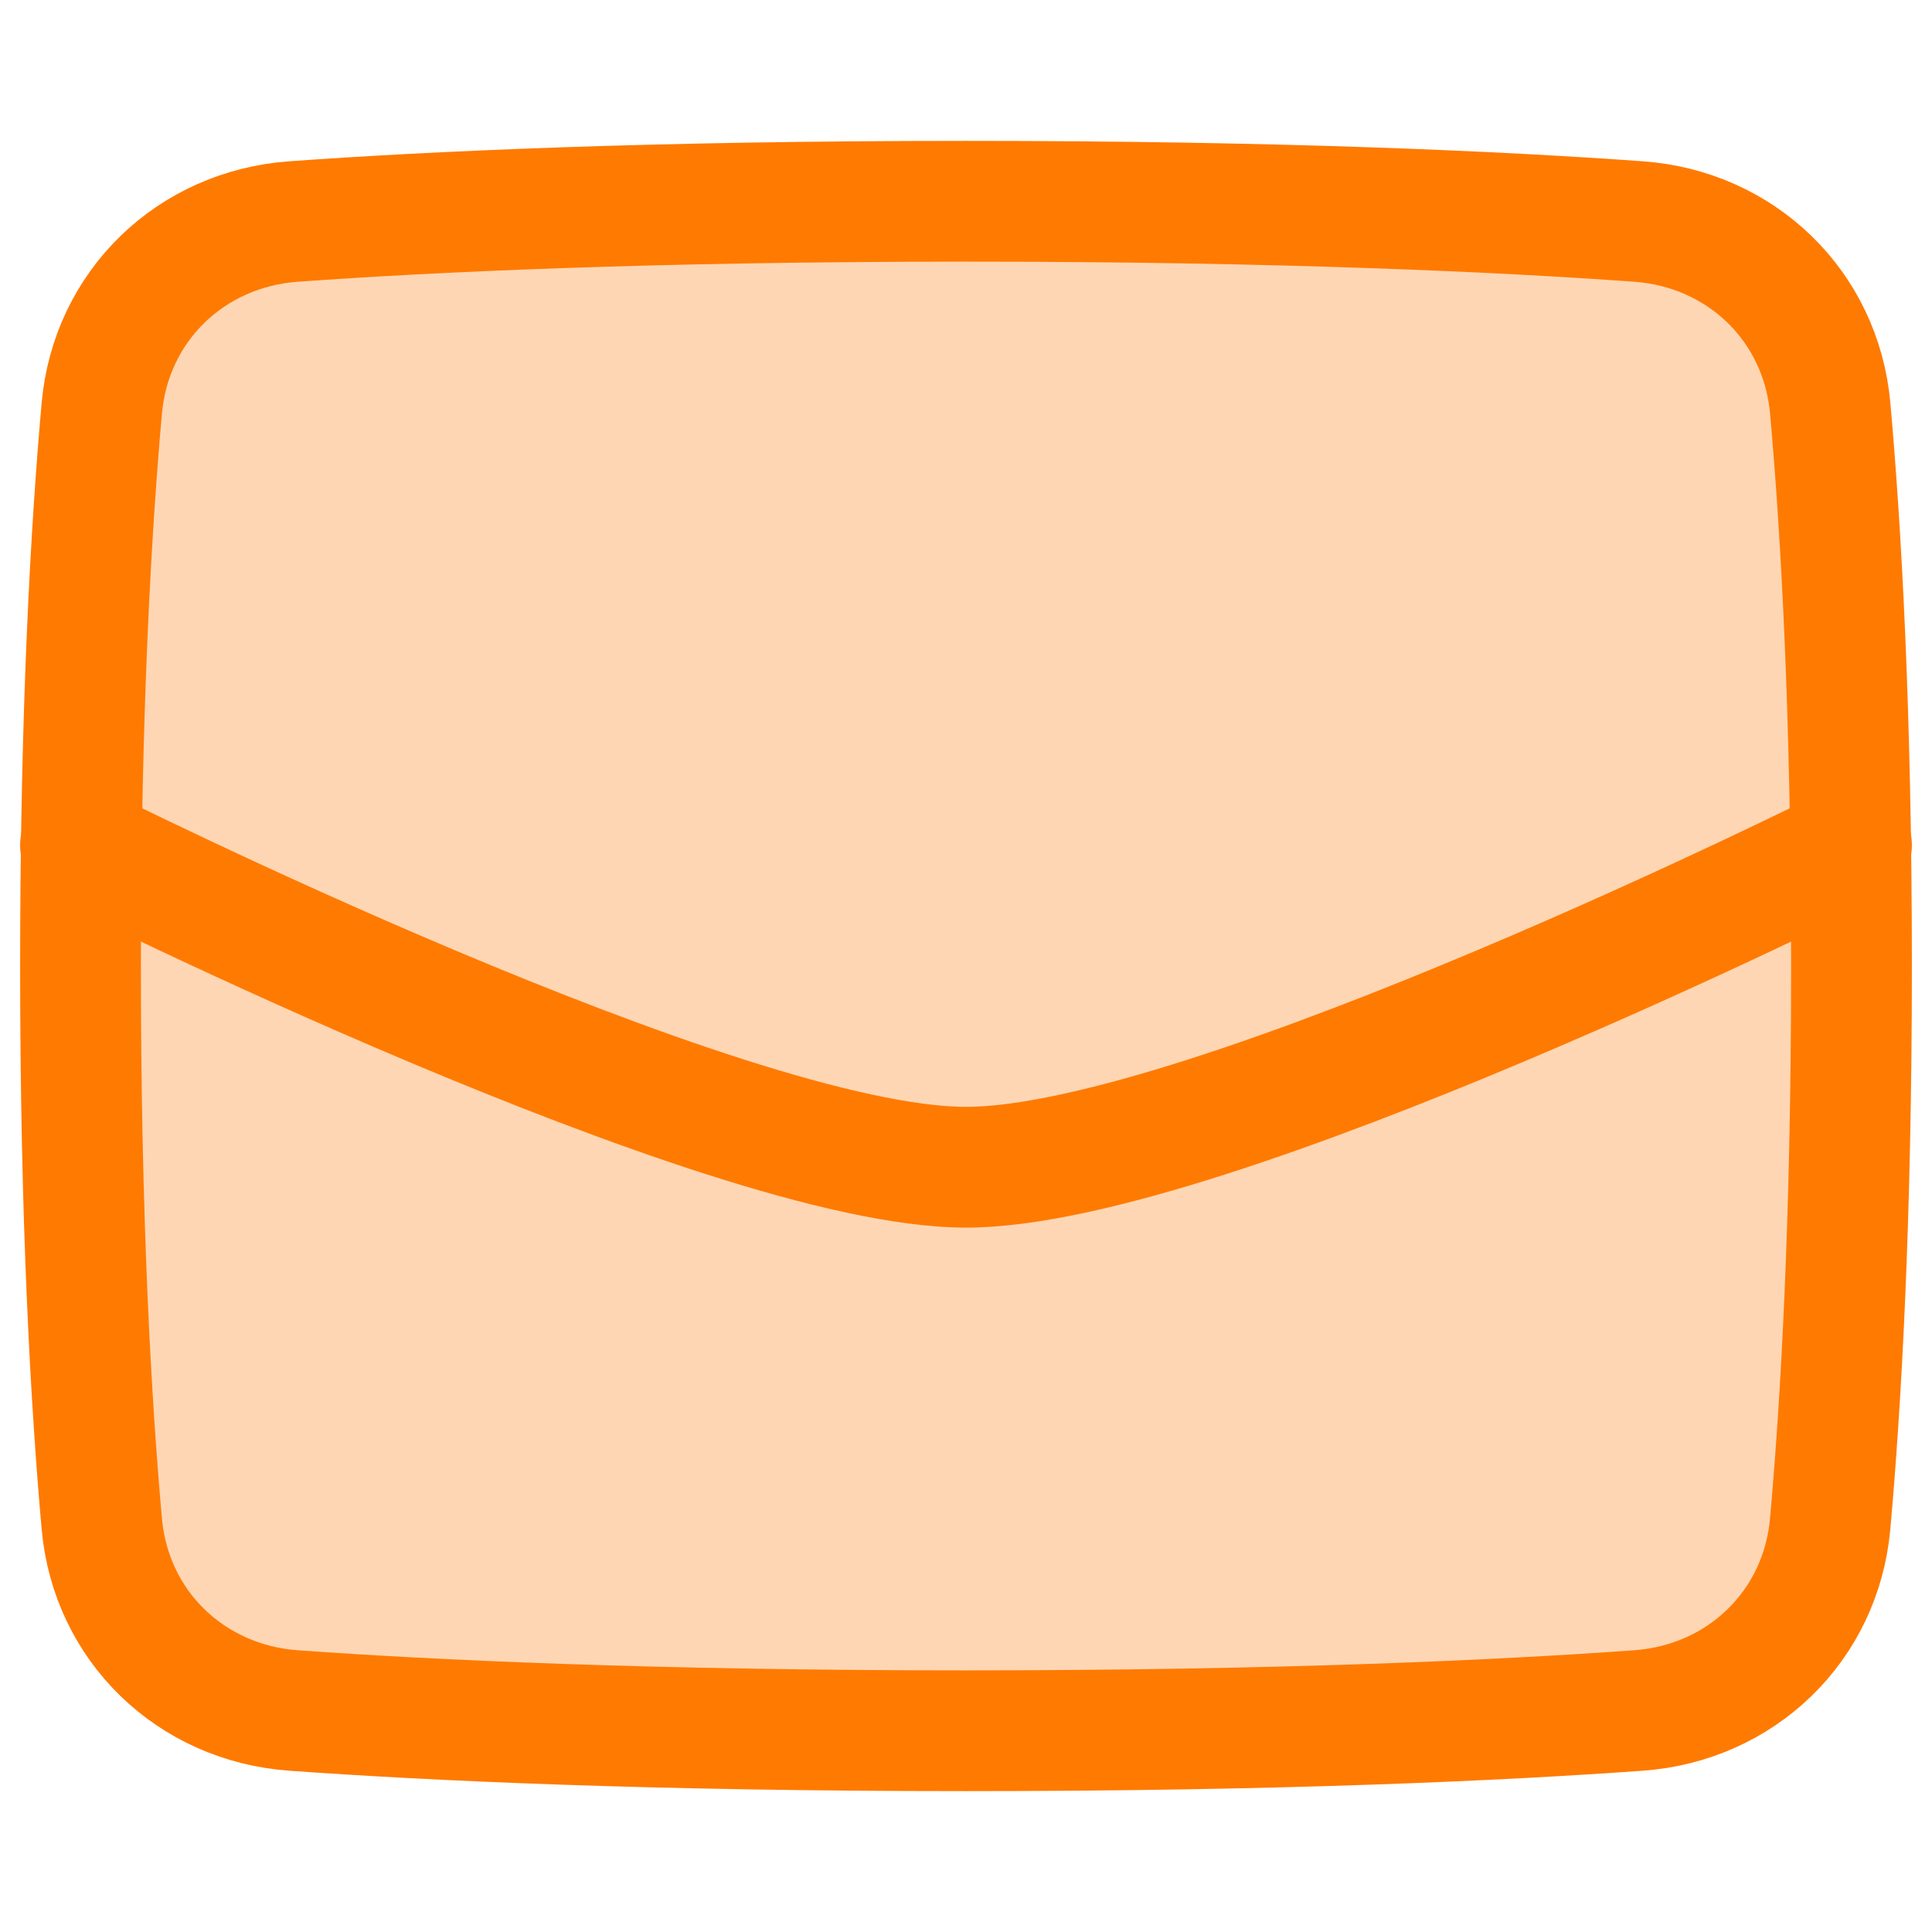 <svg xmlns="http://www.w3.org/2000/svg" fill="none" viewBox="0 0 48 48" id="Mail-Send-Envelope--Streamline-Plump" height="48" width="48">
  <desc>
    Mail Send Envelope Streamline Icon: https://streamlinehq.com
  </desc>
  <g id="mail-send-envelope--envelope-email-message-unopened-sealed-close">
    <path id="Rectangle 1097" fill="#ffd6b3" d="M2.529 37.859c0.228 2.546 2.216 4.455 4.766 4.638C10.662 42.739 16.122 43 24 43c7.878 0 13.338 -0.261 16.704 -0.503 2.55 -0.183 4.538 -2.092 4.766 -4.638C45.734 34.92 46 30.378 46 24s-0.266 -10.92 -0.529 -13.859c-0.229 -2.546 -2.216 -4.455 -4.766 -4.638C37.338 5.261 31.878 5 24 5c-7.878 0 -13.338 0.261 -16.704 0.503C4.746 5.686 2.758 7.595 2.529 10.141 2.266 13.08 2 17.622 2 24s0.266 10.92 0.529 13.859Z" stroke-width="3"></path>
    <path id="Rectangle 1098" stroke="#ff7a00" d="M2.529 37.859c0.228 2.546 2.216 4.455 4.766 4.638C10.662 42.739 16.122 43 24 43c7.878 0 13.338 -0.261 16.704 -0.503 2.55 -0.183 4.538 -2.092 4.766 -4.638C45.734 34.92 46 30.378 46 24s-0.266 -10.92 -0.529 -13.859c-0.229 -2.546 -2.216 -4.455 -4.766 -4.638C37.338 5.261 31.878 5 24 5c-7.878 0 -13.338 0.261 -16.704 0.503C4.746 5.686 2.758 7.595 2.529 10.141 2.266 13.08 2 17.622 2 24s0.266 10.92 0.529 13.859Z" stroke-width="3"></path>
    <path id="Intersect" stroke="#ff7a00" stroke-linecap="round" d="M2 21S17.973 29 24 29C30.027 29 46 21 46 21" stroke-width="3"></path>
  </g>
</svg>